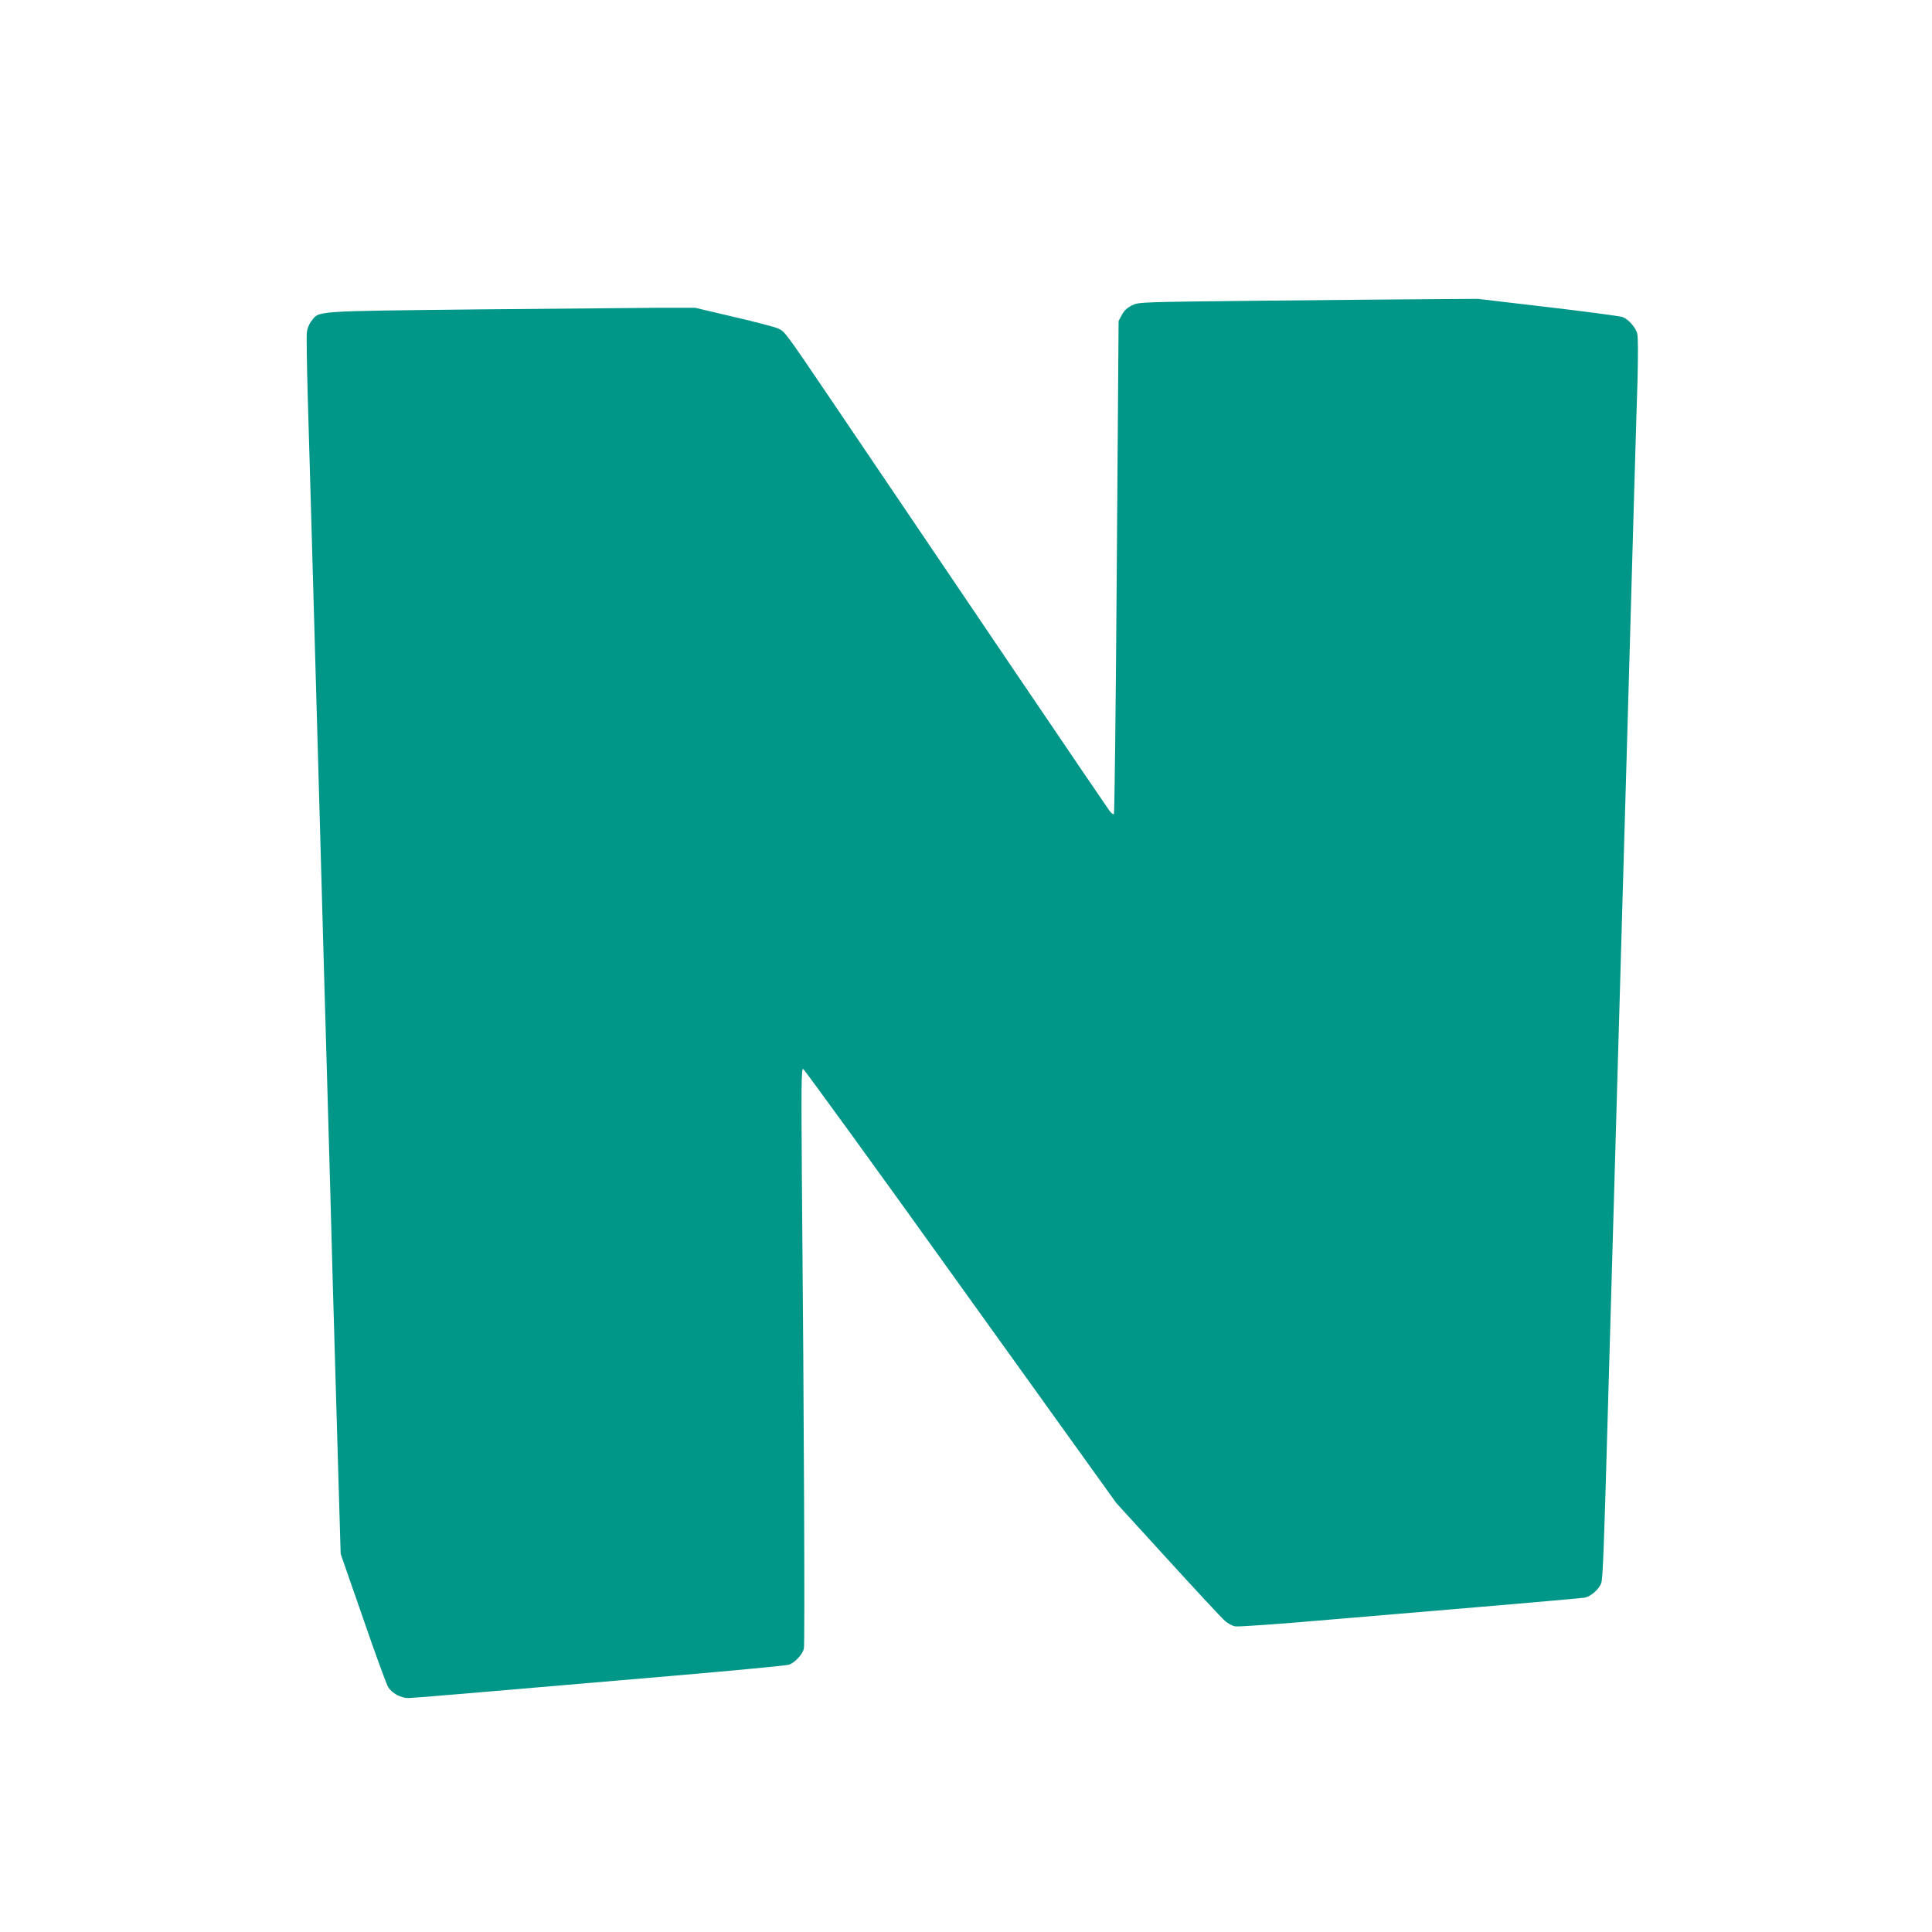 <?xml version="1.0" standalone="no"?>
<!DOCTYPE svg PUBLIC "-//W3C//DTD SVG 20010904//EN"
 "http://www.w3.org/TR/2001/REC-SVG-20010904/DTD/svg10.dtd">
<svg version="1.0" xmlns="http://www.w3.org/2000/svg"
 width="1280pt" height="1280pt" viewBox="0 0 1280 1280"
 preserveAspectRatio="xMidYMid meet">
<g transform="translate(0,1280) scale(0.1,-0.1)"
fill="#009688" stroke="none">
<path d="M8380 10808 c-833 -9 -835 -9 -880 -31 -31 -15 -52 -35 -67 -62 l-22
-41 -12 -1629 c-6 -897 -15 -1634 -19 -1638 -4 -5 -19 6 -32 25 -22 29 -1071
1578 -1841 2718 -304 449 -307 453 -350 473 -18 9 -150 44 -293 77 l-259 61
-235 0 c-129 -1 -676 -6 -1215 -11 -1083 -12 -1040 -9 -1091 -76 -16 -20 -29
-52 -31 -78 -3 -24 0 -216 6 -427 12 -387 25 -874 81 -2849 16 -591 39 -1388
50 -1770 11 -382 27 -949 35 -1260 9 -311 24 -839 34 -1175 l18 -610 148 -425
c80 -234 156 -440 167 -458 24 -39 84 -72 132 -72 19 0 243 18 498 40 255 22
807 69 1228 105 421 36 779 70 797 76 38 12 90 68 99 106 7 27 1 1530 -13
3077 -5 660 -4 768 8 764 8 -3 478 -650 1044 -1440 l1030 -1435 341 -374 c188
-206 358 -389 378 -406 19 -18 51 -35 69 -38 19 -4 304 16 633 45 329 28 835
71 1124 95 289 25 540 47 558 50 42 8 98 57 111 98 10 30 18 233 41 1052 16
565 88 3084 105 3660 15 523 42 1450 70 2450 9 297 19 662 24 810 4 161 4 284
-2 305 -10 40 -57 94 -96 109 -14 6 -236 36 -494 66 l-467 55 -288 -2 c-158
-1 -663 -5 -1122 -10z"/>
</g>
</svg>
